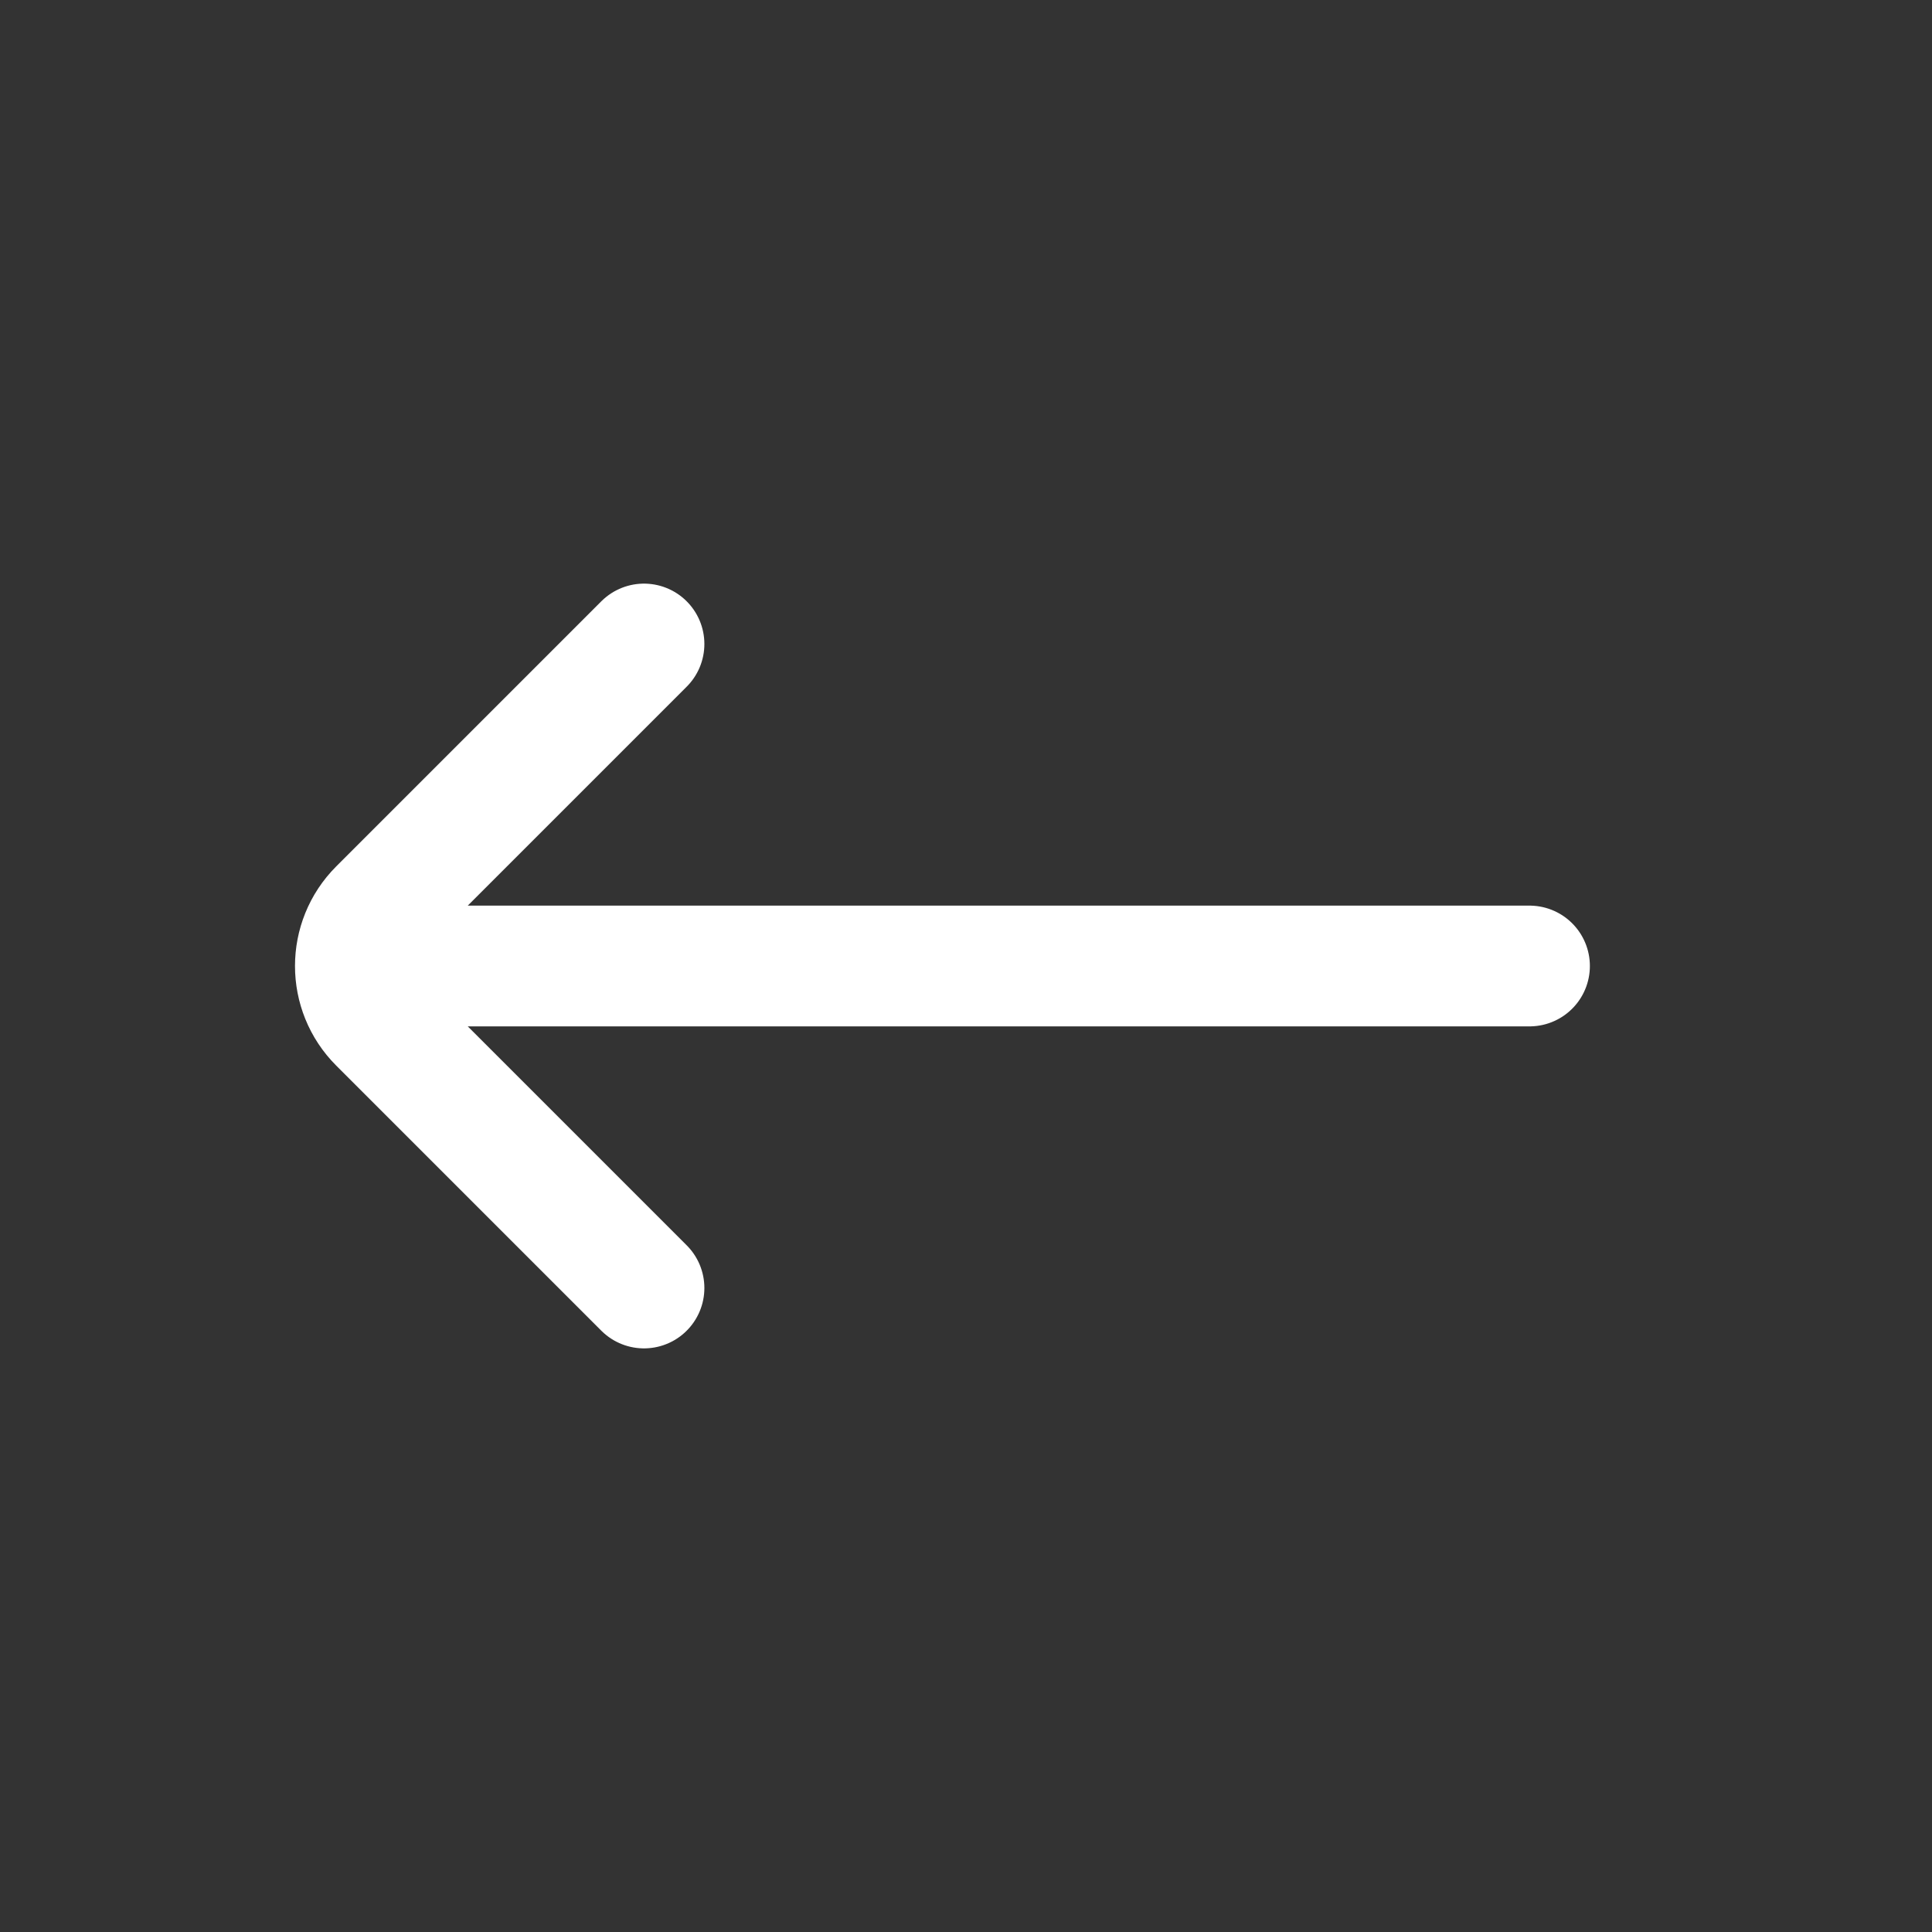 <?xml version="1.0" encoding="UTF-8"?> <svg xmlns="http://www.w3.org/2000/svg" width="24" height="24" viewBox="0 0 24 24" fill="none"><rect x="0" y="0" width="24" height="24" fill="#333333" stroke="none"/><path d="M8 8L4.707 11.293C4.317 11.683 4.317 12.317 4.707 12.707L8 16M5 12L19 12" stroke="white" stroke-width="1.5" stroke-linecap="round"></path></svg> 